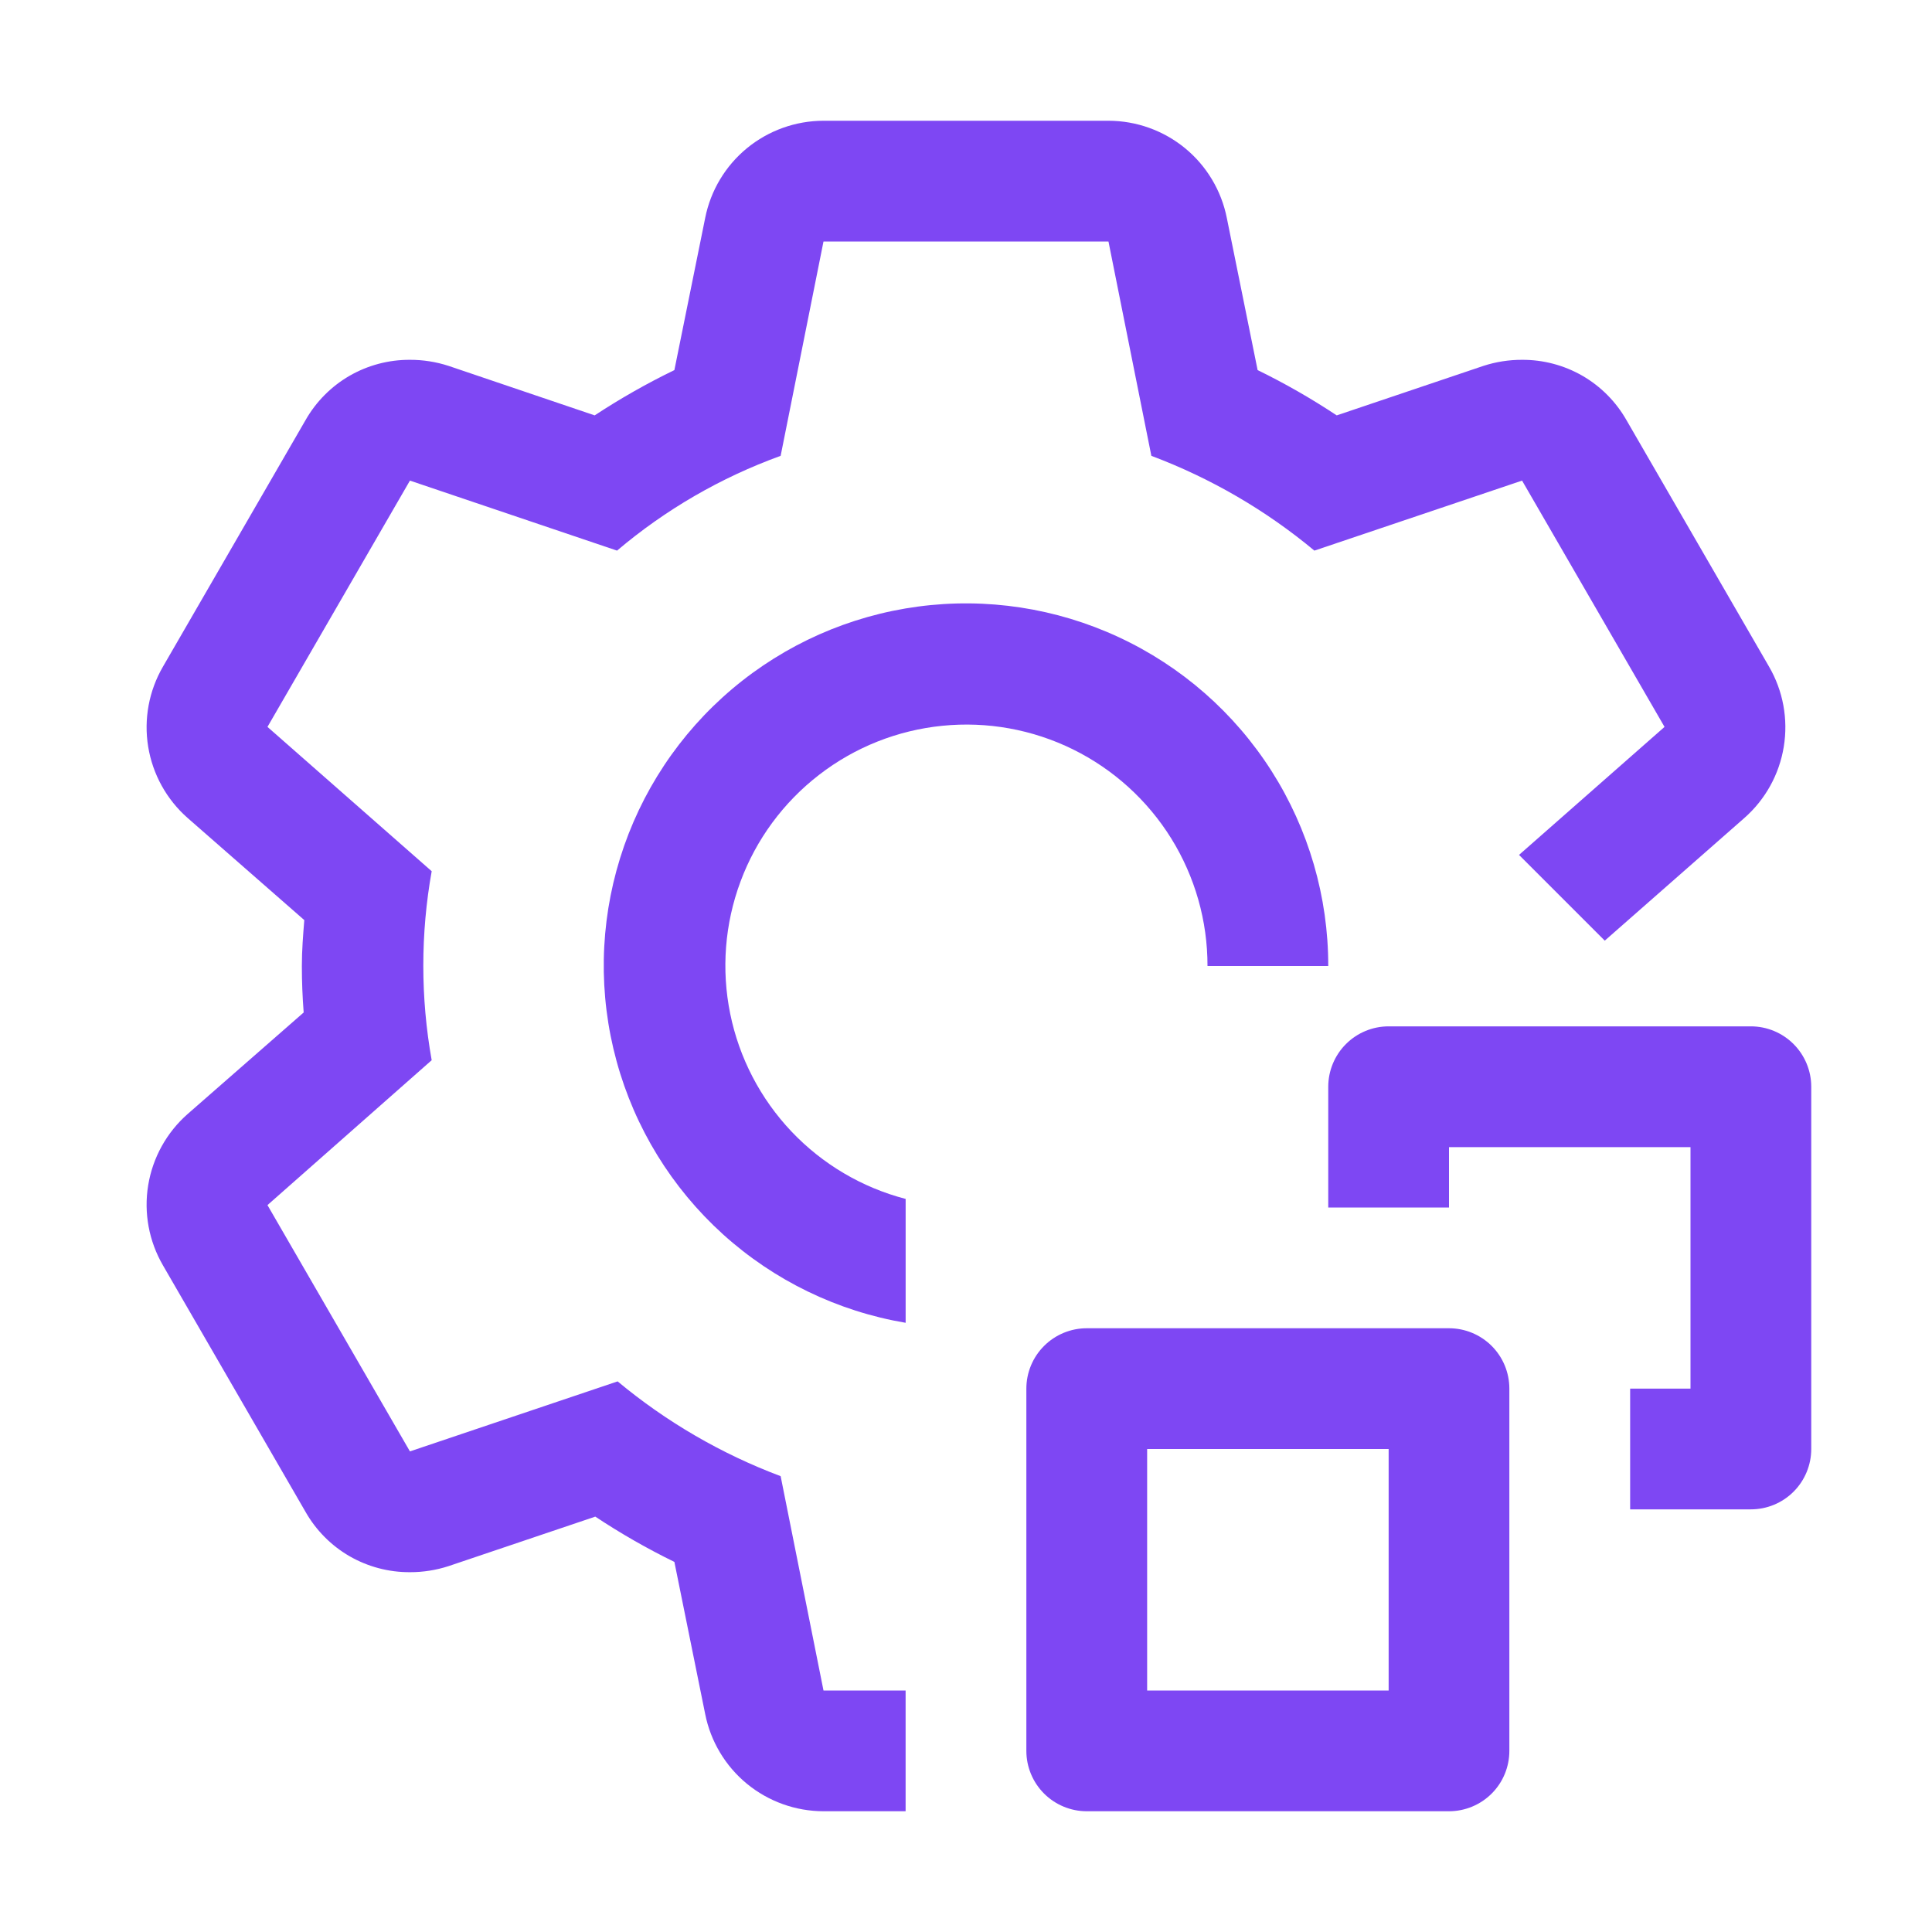 <svg width="50" height="50" viewBox="0 0 50 50" fill="none" xmlns="http://www.w3.org/2000/svg">
<path d="M45.312 39.062H42.188V35.938H43.75V29.688H37.5V31.25H34.375V28.125C34.375 27.711 34.54 27.313 34.833 27.02C35.126 26.727 35.523 26.562 35.938 26.562H45.312C45.727 26.562 46.124 26.727 46.417 27.02C46.71 27.313 46.875 27.711 46.875 28.125V37.5C46.875 37.914 46.71 38.312 46.417 38.605C46.124 38.898 45.727 39.062 45.312 39.062Z" fill="#7E47F3"/>
<path d="M37.5 46.875H28.125C27.711 46.875 27.313 46.71 27.02 46.417C26.727 46.124 26.562 45.727 26.562 45.312V35.938C26.562 35.523 26.727 35.126 27.02 34.833C27.313 34.54 27.711 34.375 28.125 34.375H37.5C37.914 34.375 38.312 34.54 38.605 34.833C38.898 35.126 39.062 35.523 39.062 35.938V45.312C39.062 45.727 38.898 46.124 38.605 46.417C38.312 46.71 37.914 46.875 37.5 46.875ZM29.688 43.75H35.938V37.5H29.688V43.75ZM23.438 31.028C22.308 30.734 21.285 30.129 20.482 29.282C19.68 28.435 19.131 27.38 18.898 26.237C18.665 25.094 18.757 23.908 19.164 22.815C19.57 21.721 20.276 20.764 21.2 20.051C22.123 19.338 23.228 18.899 24.389 18.783C25.55 18.666 26.72 18.878 27.767 19.393C28.814 19.909 29.695 20.707 30.311 21.698C30.926 22.689 31.252 23.833 31.25 25H34.375C34.377 23.212 33.867 21.461 32.907 19.953C31.946 18.445 30.575 17.244 28.953 16.49C27.332 15.736 25.529 15.461 23.758 15.698C21.985 15.935 20.318 16.674 18.952 17.827C17.586 18.98 16.578 20.5 16.048 22.208C15.517 23.915 15.485 25.738 15.957 27.463C16.428 29.187 17.383 30.741 18.708 31.941C20.034 33.141 21.675 33.936 23.438 34.234V31.028Z" fill="#7E47F3"/>
<path d="M45.141 21.172L41.531 24.344L39.312 22.125L43.078 18.812L39.391 12.438L34.016 14.25C32.757 13.202 31.33 12.373 29.797 11.797L28.687 6.25H21.312L20.203 11.797C18.657 12.357 17.223 13.187 15.969 14.25L10.609 12.438L6.922 18.812L11.172 22.547C10.883 24.164 10.883 25.82 11.172 27.438L6.922 31.188L10.609 37.562L15.984 35.75C17.243 36.798 18.669 37.627 20.203 38.203L21.312 43.75H23.437V46.875H21.312C20.59 46.874 19.89 46.623 19.331 46.165C18.773 45.706 18.391 45.068 18.25 44.359L17.453 40.422C16.746 40.077 16.062 39.685 15.406 39.25L11.609 40.531C11.286 40.636 10.949 40.689 10.609 40.688C10.06 40.691 9.521 40.548 9.045 40.274C8.57 39.999 8.177 39.602 7.906 39.125L4.219 32.75C3.854 32.123 3.718 31.39 3.835 30.674C3.952 29.959 4.314 29.306 4.859 28.828L7.859 26.203C7.828 25.797 7.812 25.406 7.812 25C7.812 24.594 7.844 24.203 7.875 23.812L4.859 21.172C4.314 20.694 3.952 20.041 3.835 19.326C3.718 18.61 3.854 17.877 4.219 17.25L7.906 10.875C8.177 10.398 8.57 10.001 9.045 9.726C9.521 9.452 10.06 9.309 10.609 9.312C10.949 9.311 11.286 9.364 11.609 9.469L15.39 10.75C16.052 10.315 16.741 9.923 17.453 9.578L18.25 5.641C18.391 4.932 18.773 4.294 19.331 3.835C19.89 3.377 20.59 3.126 21.312 3.125H28.687C29.41 3.126 30.11 3.377 30.669 3.835C31.227 4.294 31.609 4.932 31.75 5.641L32.547 9.578C33.254 9.923 33.938 10.315 34.594 10.75L38.391 9.469C38.713 9.364 39.051 9.311 39.391 9.312C39.939 9.309 40.479 9.452 40.955 9.726C41.43 10.001 41.823 10.398 42.094 10.875L45.781 17.25C46.146 17.877 46.281 18.61 46.164 19.326C46.048 20.041 45.686 20.694 45.141 21.172Z" fill="#7E47F3"/>
</svg>
